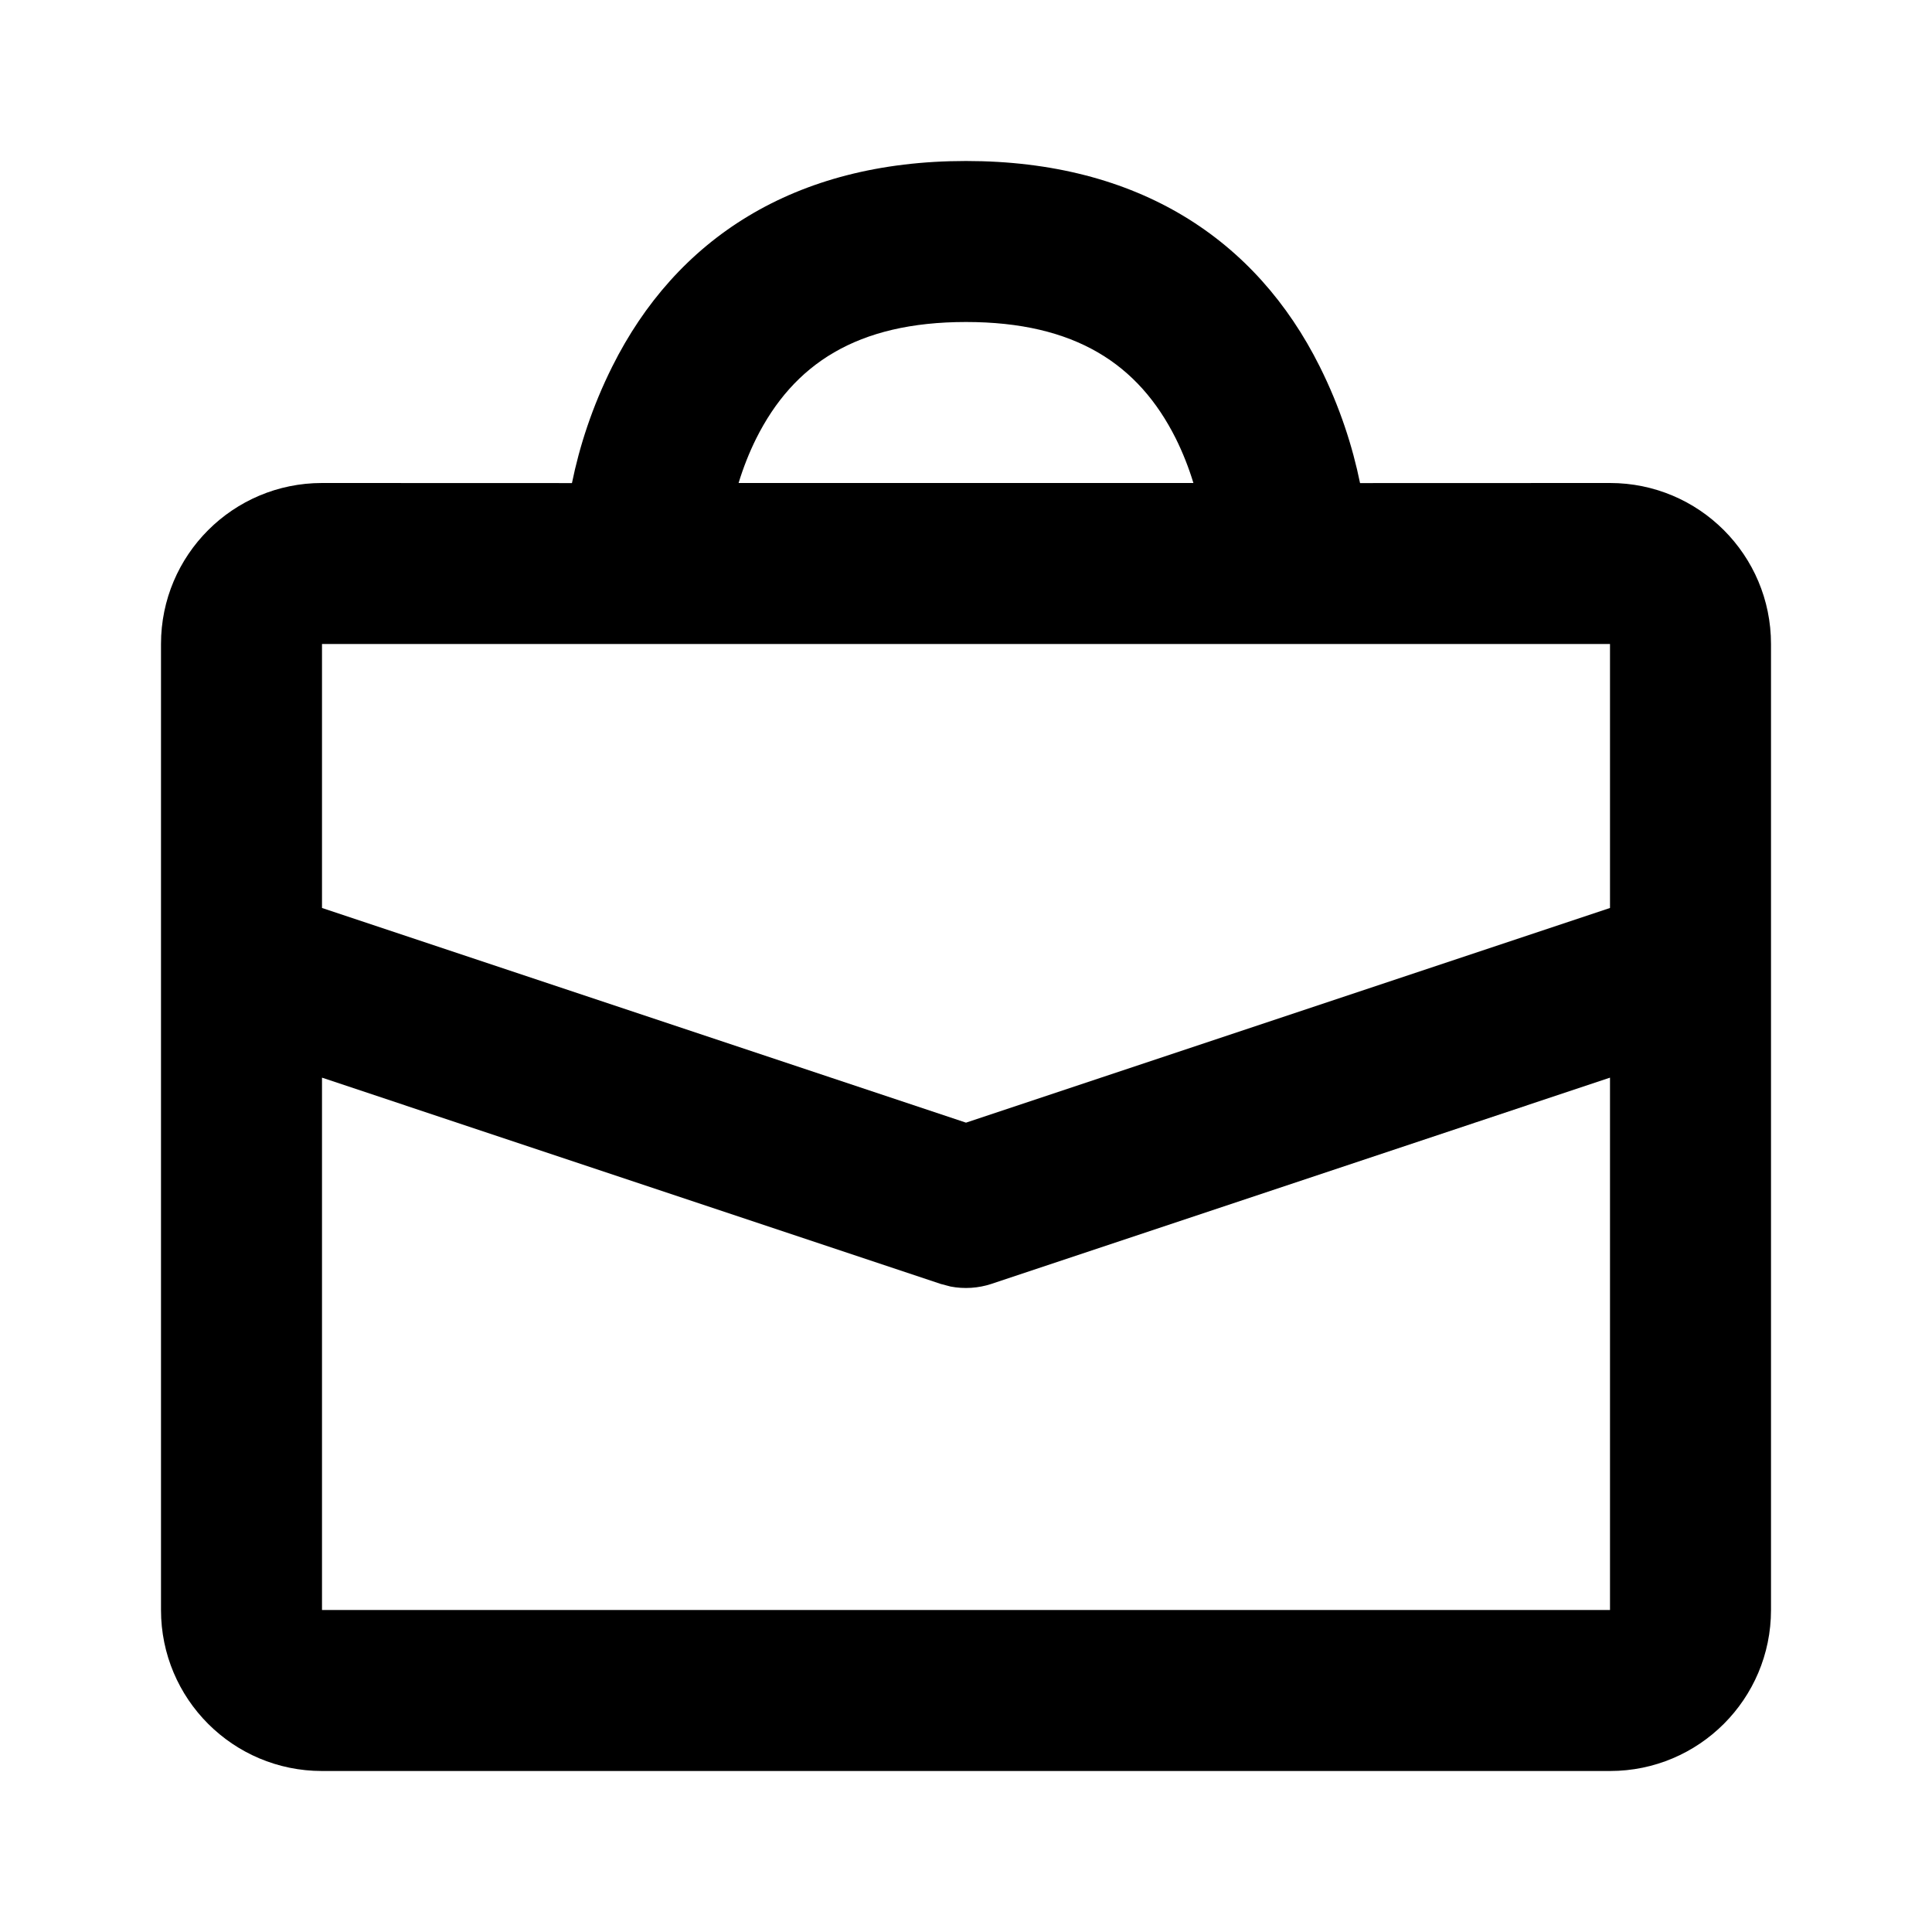 <?xml version="1.0" encoding="UTF-8"?>
<svg width="24px" height="24px" viewBox="0 0 24 24" version="1.1" xmlns="http://www.w3.org/2000/svg" xmlns:xlink="http://www.w3.org/1999/xlink">
    <title>frach-icon-career</title>
    <g id="frach-icon-career">
        <path d="M12,2 C14.143,2 15.606,2.975 16.394,4.553 C16.645,5.055 16.803,5.55 16.895,6.001 L20,6 C21.105,6 22,6.895 22,8 L22,20 C22,21.105 21.105,22 20,22 L4,22 C2.895,22 2,21.105 2,20 L2,8 C2,6.895 2.895,6 4,6 L7.105,6.001 C7.197,5.55 7.355,5.055 7.606,4.553 C8.394,2.975 9.857,2 12,2 Z M20,13.387 L12.316,15.949 C12.152,16.003 11.977,16.014 11.809,15.982 L11.684,15.949 L4,13.387 L4,20 L20,20 L20,13.387 Z M20,8 L4,8 L4,11.279 L12,13.946 L20,11.279 L20,8 Z M12,4 C10.643,4 9.856,4.525 9.394,5.447 C9.306,5.624 9.233,5.81 9.175,6 L9.175,6 L14.825,6 C14.767,5.81 14.694,5.624 14.606,5.447 C14.144,4.525 13.357,4 12,4 Z" ></path>
    </g>
</svg>